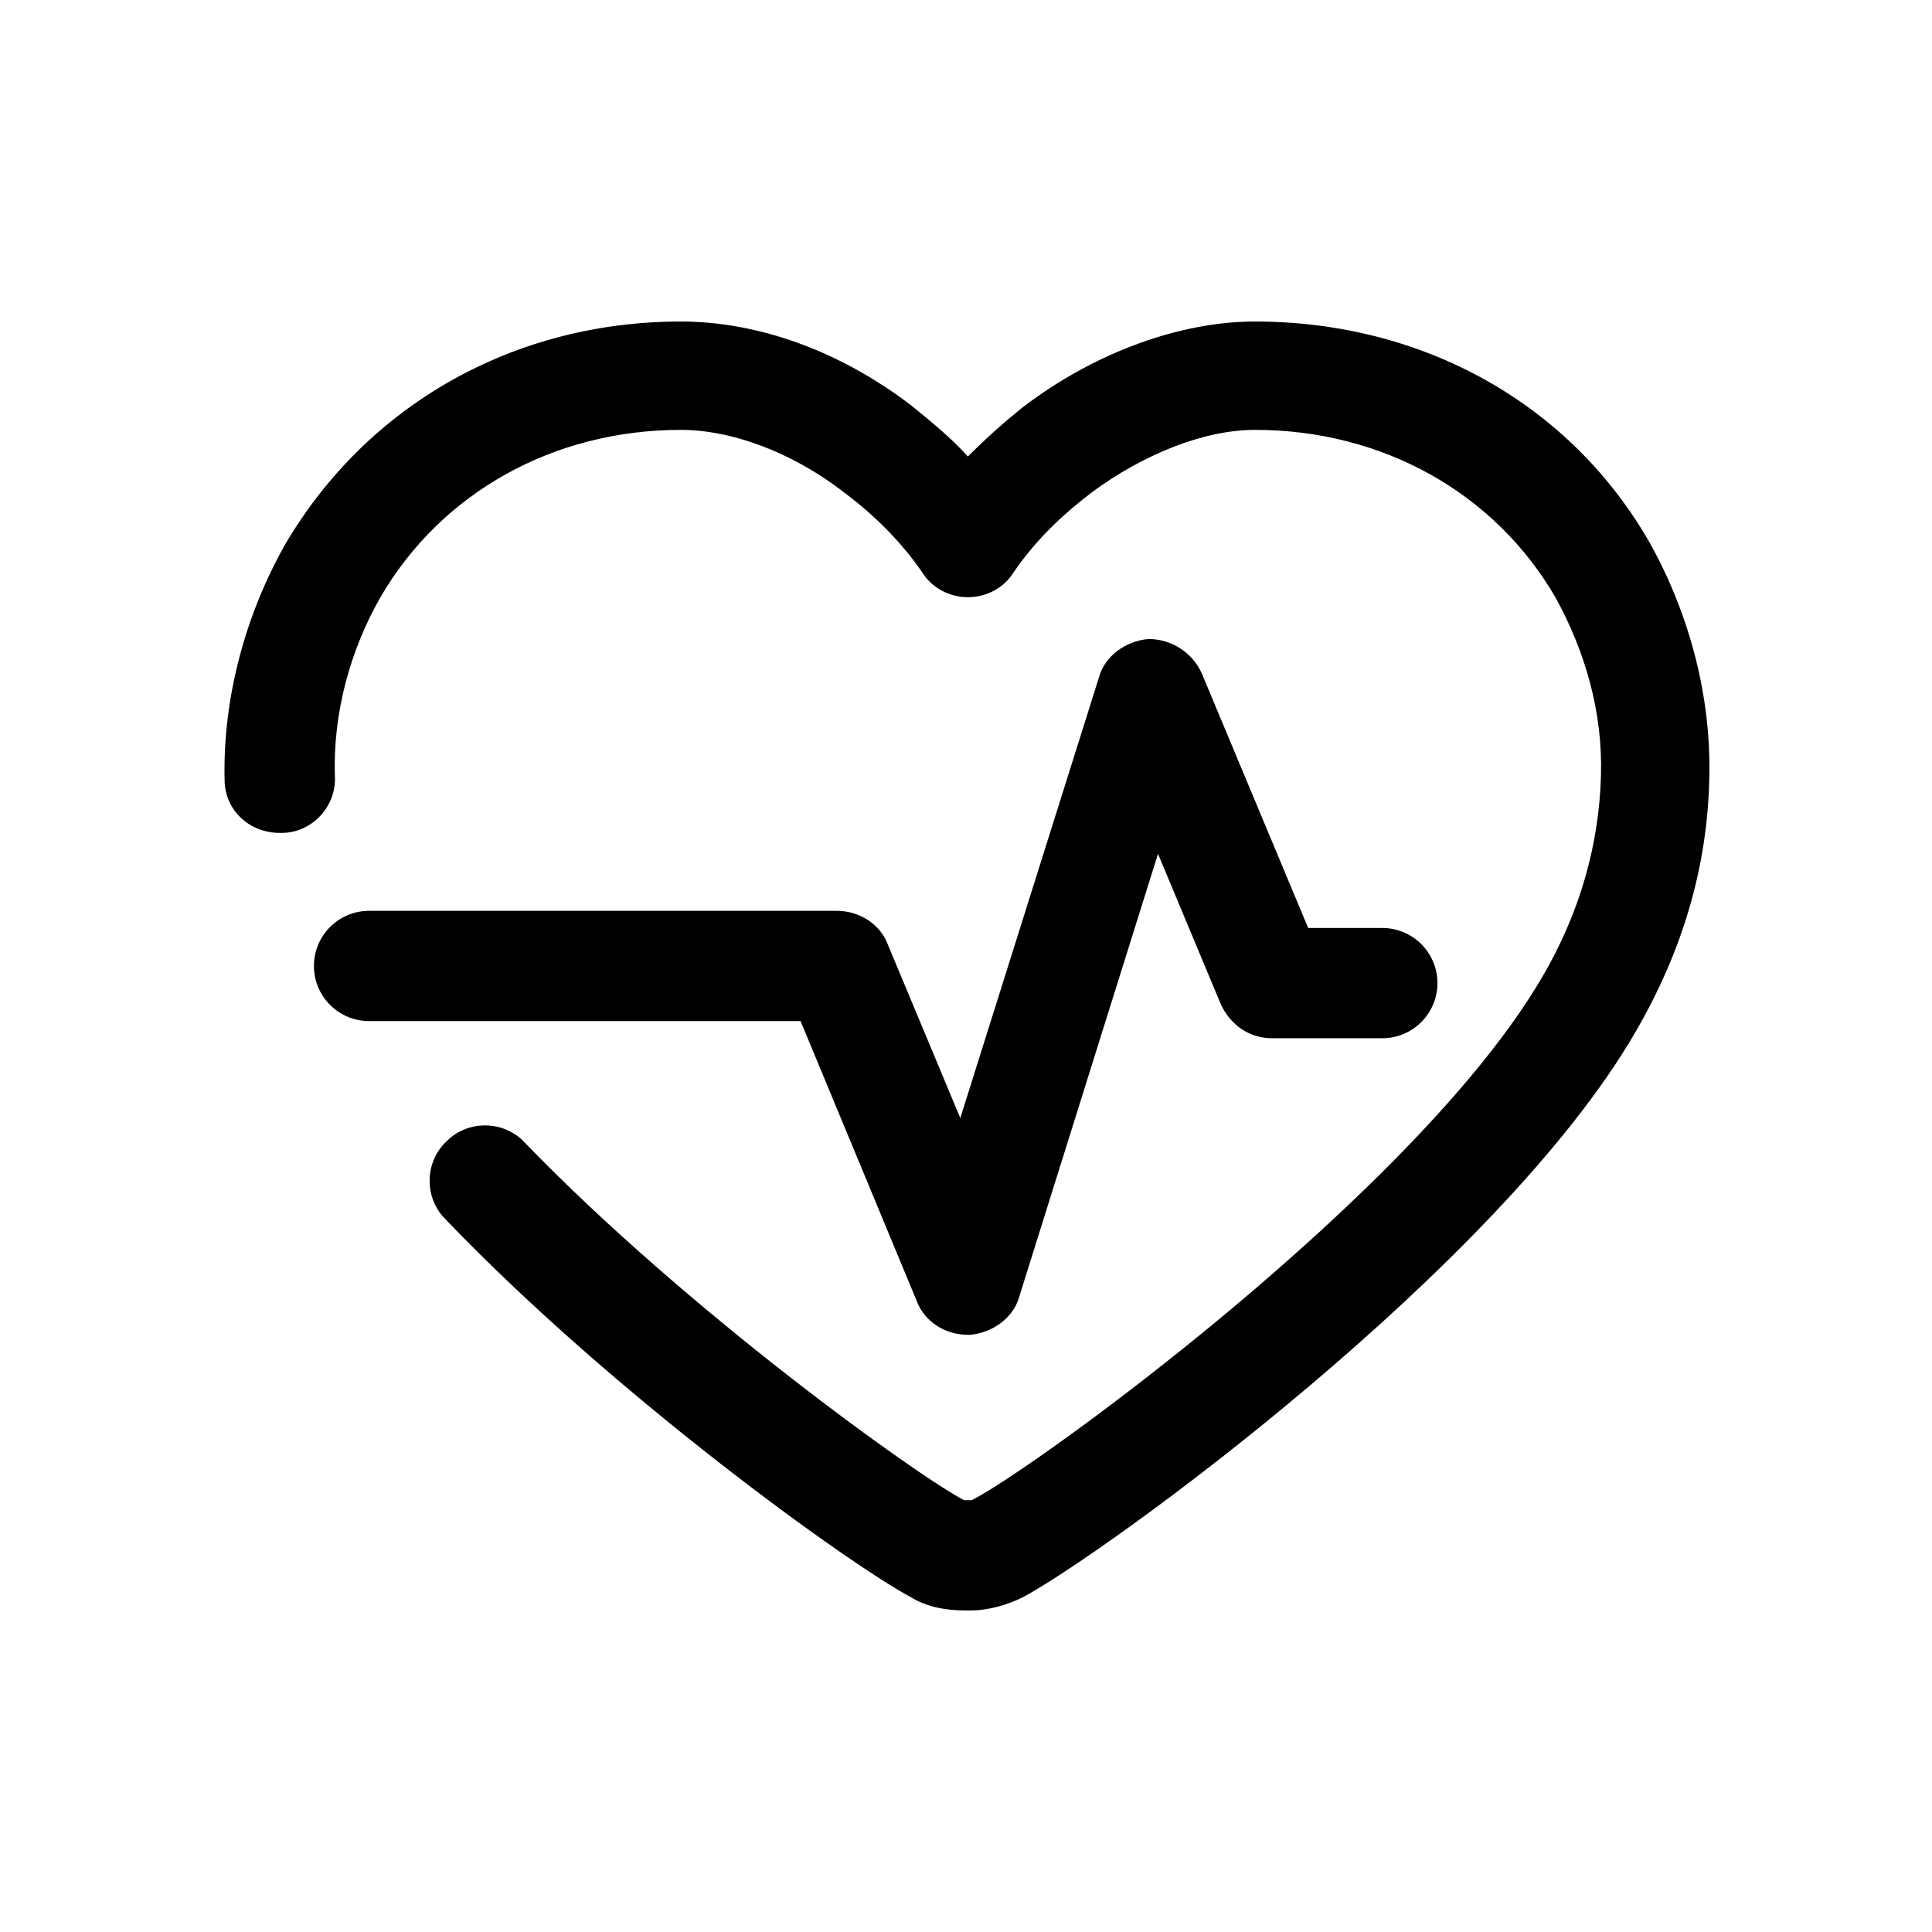 <?xml version="1.0" encoding="UTF-8"?>
<!-- Uploaded to: ICON Repo, www.svgrepo.com, Generator: ICON Repo Mixer Tools -->
<svg fill="#000000" width="800px" height="800px" version="1.1" viewBox="144 144 512 512" xmlns="http://www.w3.org/2000/svg">
 <g>
  <path d="m581.37 288.15c-21.16-37.281-60.457-58.945-104.79-58.945-19.648 0-42.32 8.062-61.465 22.672-5.039 4.031-9.574 8.062-14.609 13.098-4.535-5.039-9.574-9.07-15.113-13.602-19.145-14.609-40.809-22.168-60.961-22.168-44.336 0-83.129 22.168-104.79 58.945-10.578 18.641-16.625 40.809-16.121 62.473 0 8.062 6.551 14.105 14.609 14.105h0.504c8.062 0 14.609-7.055 14.105-15.113-0.504-16.625 4.031-33.25 12.09-47.359 16.121-27.711 45.848-44.336 79.602-44.336 13.602 0 29.727 6.047 43.328 16.625 8.062 6.047 15.113 13.098 20.656 21.16 2.519 4.031 7.055 6.551 12.09 6.551 5.039 0 9.574-2.519 12.09-6.551 6.551-9.574 14.105-16.121 20.656-21.16 13.602-10.078 29.727-16.625 43.328-16.625 33.754 0 63.48 16.625 79.602 44.336 8.062 14.609 12.594 30.73 12.09 47.359-0.504 18.137-5.543 36.273-15.617 53.402-33.25 56.93-135.02 130.49-151.14 138.55h-0.504-0.504-0.504-0.504c-12.594-6.551-73.555-50.383-116.38-94.715-5.543-6.047-15.113-6.047-20.656-0.504-6.047 5.543-6.047 15.113-0.504 20.656 44.84 46.855 107.31 91.691 123.43 100.26 4.031 2.519 9.07 3.527 14.609 3.527h1.008c5.039 0 10.078-1.512 14.105-3.527 21.664-11.586 125.95-87.16 162.23-149.63 12.594-21.664 19.145-43.832 19.648-67.512 0.512-21.156-5.031-42.82-15.609-61.965z"/>
  <path d="m386.9 488.67c2.016 5.543 7.559 9.07 13.602 9.07h0.504c6.047-0.504 11.586-4.535 13.098-10.078l36.777-117.39 16.625 39.801c2.519 5.543 7.559 9.07 13.602 9.07h29.223c8.062 0 14.609-6.551 14.609-14.609 0-8.062-6.551-14.609-14.609-14.609h-19.648l-28.215-67.512c-2.519-5.543-8.062-9.07-14.105-9.07-6.047 0.504-11.586 4.535-13.098 10.078l-36.777 116.88-19.145-45.848c-2.016-5.543-7.559-9.07-13.602-9.07h-123.94c-8.062 0-14.609 6.551-14.609 14.609 0 8.062 6.551 14.609 14.609 14.609h114.36z"/>
 </g>
</svg>